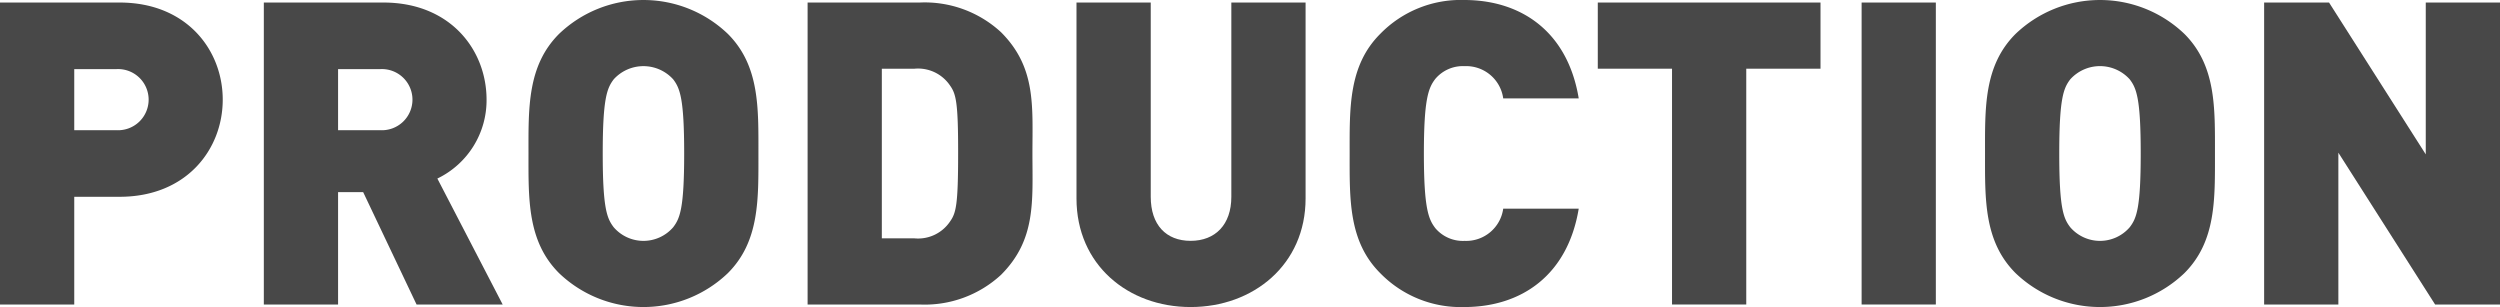 <svg xmlns="http://www.w3.org/2000/svg" width="187.273" height="23" viewBox="0 0 187.273 23">
	<defs>
		<style>
			.a{fill:#484848;}
		</style>
	</defs>
	<g id="symbol">
		<path class="a" d="M243.78,575.573h-3.4v8.069h-5.562v-22.62h8.962c5.021,0,7.723,3.559,7.723,7.275S248.8,575.573,243.78,575.573Zm-.254-9.563H240.38v4.574h3.146a2.291,2.291,0,1,0,0-4.574Z" transform="translate(-234.818 -560.832)" />
		<path class="a" d="M268.359,583.642l-4-8.419H262.48v8.419h-5.562v-22.62h8.962c5.021,0,7.723,3.559,7.723,7.275a6.509,6.509,0,0,1-3.686,5.91l4.893,9.435Zm-2.733-17.632H262.48v4.574h3.146a2.291,2.291,0,1,0,0-4.574Z" transform="translate(-237.155 -560.832)" />
		<path class="a" d="M294.025,581.268a9.139,9.139,0,0,1-12.648,0c-2.383-2.382-2.288-5.559-2.288-8.958s-.095-6.577,2.288-8.959a9.141,9.141,0,0,1,12.648,0c2.384,2.382,2.288,5.559,2.288,8.959S296.409,578.886,294.025,581.268Zm-4.1-14.518a3.005,3.005,0,0,0-4.45,0c-.508.667-.825,1.43-.825,5.56s.318,4.861.825,5.527a2.943,2.943,0,0,0,4.45,0c.508-.667.826-1.4.826-5.527S290.434,567.417,289.926,566.75Z" transform="translate(-239.5 -560.81)" />
		<path class="a" d="M316.96,581.419a8.427,8.427,0,0,1-6.1,2.223h-8.39v-22.62h8.39a8.427,8.427,0,0,1,6.1,2.224c2.638,2.637,2.352,5.527,2.352,9.086S319.6,578.781,316.96,581.419Zm-3.814-14.17a2.887,2.887,0,0,0-2.668-1.27h-2.448v12.708h2.448a2.884,2.884,0,0,0,2.668-1.271c.445-.635.6-1.238.6-5.082C313.751,568.52,313.592,567.884,313.146,567.248Z" transform="translate(-241.973 -560.832)" />
		<path class="a" d="M333.544,583.832c-4.7,0-8.55-3.177-8.55-8.133V561.022h5.562v14.551c0,2.1,1.144,3.3,2.988,3.3s3.05-1.206,3.05-3.3V561.022h5.561V575.7C342.155,580.655,338.246,583.832,333.544,583.832Z" transform="translate(-244.355 -560.832)" />
		<path class="a" d="M356.457,583.81a8.423,8.423,0,0,1-6.293-2.542c-2.383-2.382-2.288-5.559-2.288-8.958s-.095-6.577,2.288-8.959a8.422,8.422,0,0,1,6.293-2.541c4.29,0,7.754,2.383,8.579,7.37H359.38a2.8,2.8,0,0,0-2.892-2.415,2.7,2.7,0,0,0-2.193.953c-.509.667-.858,1.462-.858,5.592s.349,4.924.858,5.592a2.7,2.7,0,0,0,2.193.952,2.8,2.8,0,0,0,2.892-2.414h5.656C364.211,581.427,360.747,583.81,356.457,583.81Z" transform="translate(-246.775 -560.81)" />
		<path class="a" d="M379.785,565.978v17.664h-5.561V565.978h-5.561v-4.956h16.684v4.956Z" transform="translate(-248.974 -560.832)" />
		<path class="a" d="M390.763,583.642v-22.62h5.56v22.62Z" transform="translate(-251.311 -560.832)" />
		<path class="a" d="M416.038,581.268a9.14,9.14,0,0,1-12.649,0c-2.383-2.382-2.287-5.559-2.287-8.958s-.1-6.577,2.287-8.959a9.142,9.142,0,0,1,12.649,0c2.383,2.382,2.288,5.559,2.288,8.959S418.422,578.886,416.038,581.268Zm-4.1-14.518a3,3,0,0,0-4.449,0c-.509.667-.827,1.43-.827,5.56s.318,4.861.827,5.527a2.942,2.942,0,0,0,4.449,0c.509-.667.827-1.4.827-5.527S412.447,567.417,411.938,566.75Z" transform="translate(-252.405 -560.81)" />
		<path class="a" d="M437.289,583.642l-7.247-11.373v11.373h-5.561v-22.62h4.863l7.245,11.374V561.022h5.561v22.62Z" transform="translate(-254.877 -560.832)" />
	</g>
</svg>

